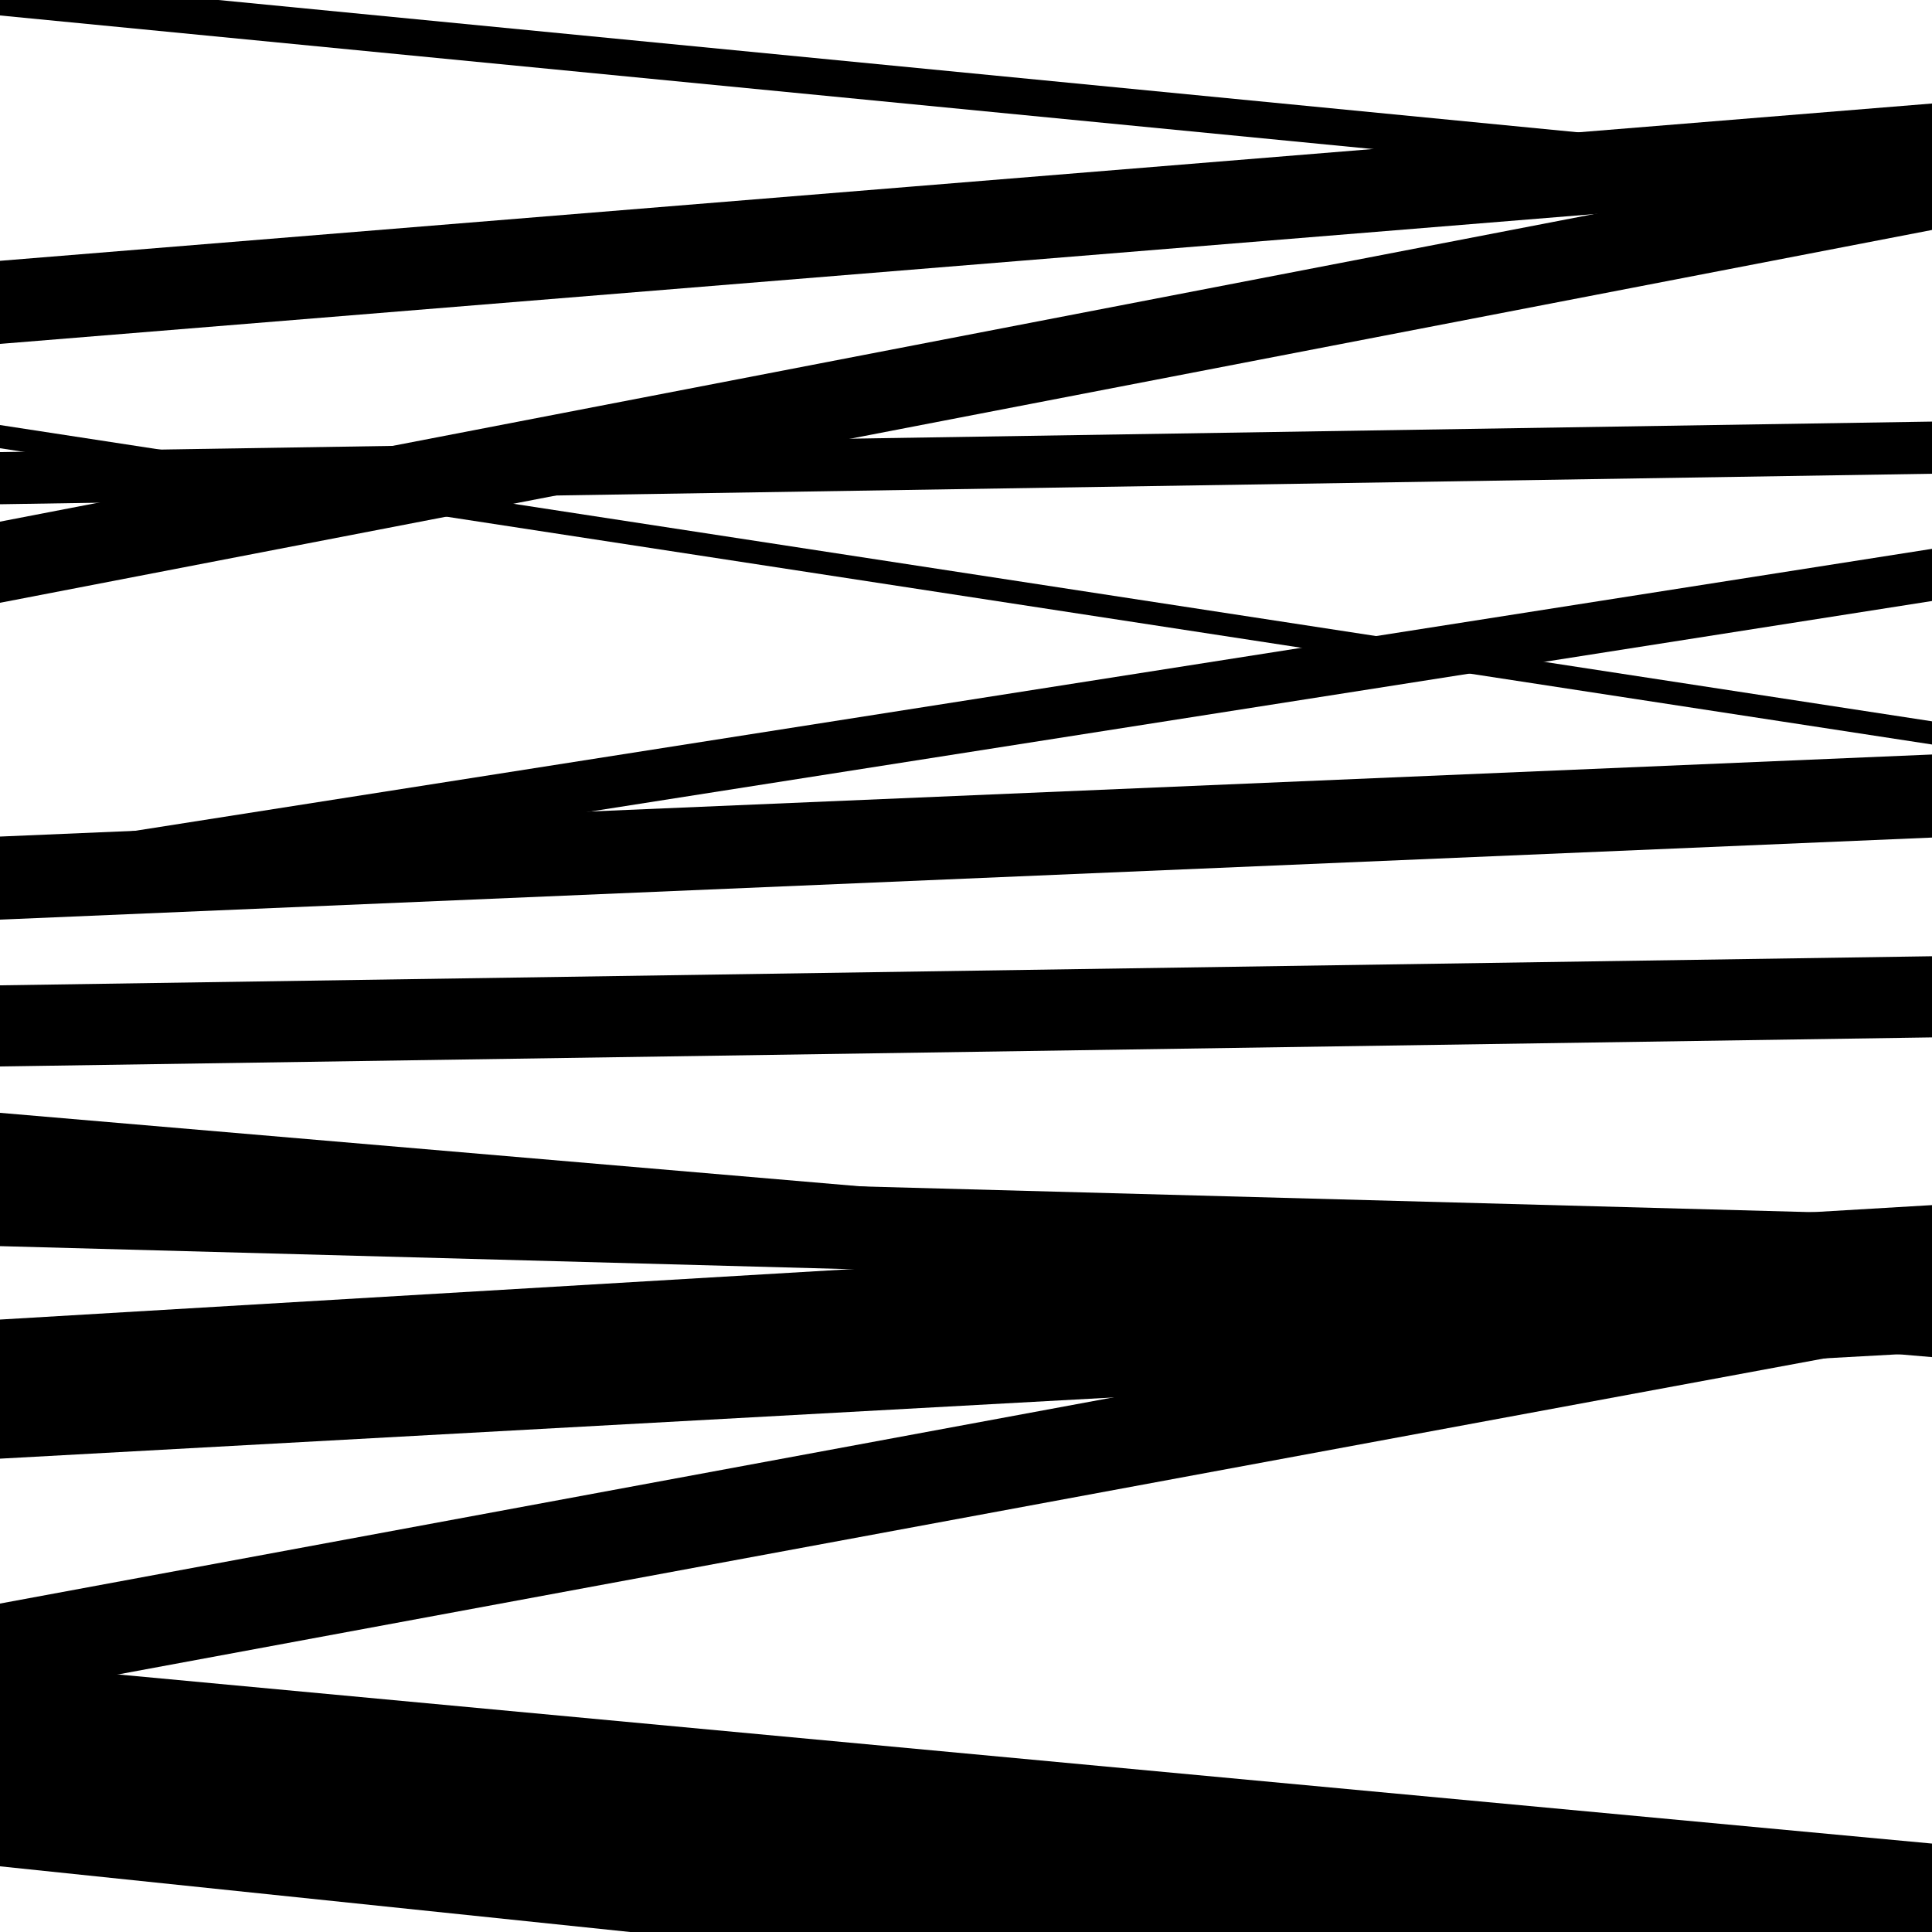 <svg viewBox="0 0 1000 1000" height="1000" width="1000" xmlns="http://www.w3.org/2000/svg">
<rect x="0" y="0" width="1000" height="1000" fill="#ffffff"></rect>
<path opacity="0.8" d="M 0 312 L 1000 119.03 L 1000 77.03 L 0 270 Z" fill="hsl(128, 15%, 50%)"></path>
<path opacity="0.8" d="M 0 617 L 1000 702.44 L 1000 661.44 L 0 576 Z" fill="hsl(133, 25%, 70%)"></path>
<path opacity="0.8" d="M 0 930 L 1000 1023.226 L 1000 954.226 L 0 861 Z" fill="hsl(138, 30%, 90%)"></path>
<path opacity="0.8" d="M 0 261 L 1000 245.212 L 1000 218.212 L 0 234 Z" fill="hsl(123, 10%, 30%)"></path>
<path opacity="0.8" d="M 0 552 L 1000 536.95 L 1000 494.95 L 0 510 Z" fill="hsl(128, 15%, 50%)"></path>
<path opacity="0.8" d="M 0 755 L 1000 700.022 L 1000 646.022 L 0 701 Z" fill="hsl(133, 25%, 70%)"></path>
<path opacity="0.8" d="M 0 8 L 1000 105.311 L 1000 86.311 L 0 -11 Z" fill="hsl(138, 30%, 90%)"></path>
<path opacity="0.8" d="M 0 232 L 1000 385.353 L 1000 373.353 L 0 220 Z" fill="hsl(123, 10%, 30%)"></path>
<path opacity="0.8" d="M 0 468 L 1000 311.076 L 1000 284.076 L 0 441 Z" fill="hsl(128, 15%, 50%)"></path>
<path opacity="0.8" d="M 0 715 L 1000 655.76 L 1000 623.76 L 0 683 Z" fill="hsl(133, 25%, 70%)"></path>
<path opacity="0.8" d="M 0 966 L 1000 1070.252 L 1000 1016.252 L 0 912 Z" fill="hsl(138, 30%, 90%)"></path>
<path opacity="0.8" d="M 0 178 L 1000 96.572 L 1000 53.572 L 0 135 Z" fill="hsl(123, 10%, 30%)"></path>
<path opacity="0.8" d="M 0 476 L 1000 433.527 L 1000 390.527 L 0 433 Z" fill="hsl(128, 15%, 50%)"></path>
<path opacity="0.8" d="M 0 645 L 1000 672.103 L 1000 629.103 L 0 602 Z" fill="hsl(133, 25%, 70%)"></path>
<path opacity="0.8" d="M 0 878 L 1000 692.796 L 1000 644.796 L 0 830 Z" fill="hsl(138, 30%, 90%)"></path>
</svg>